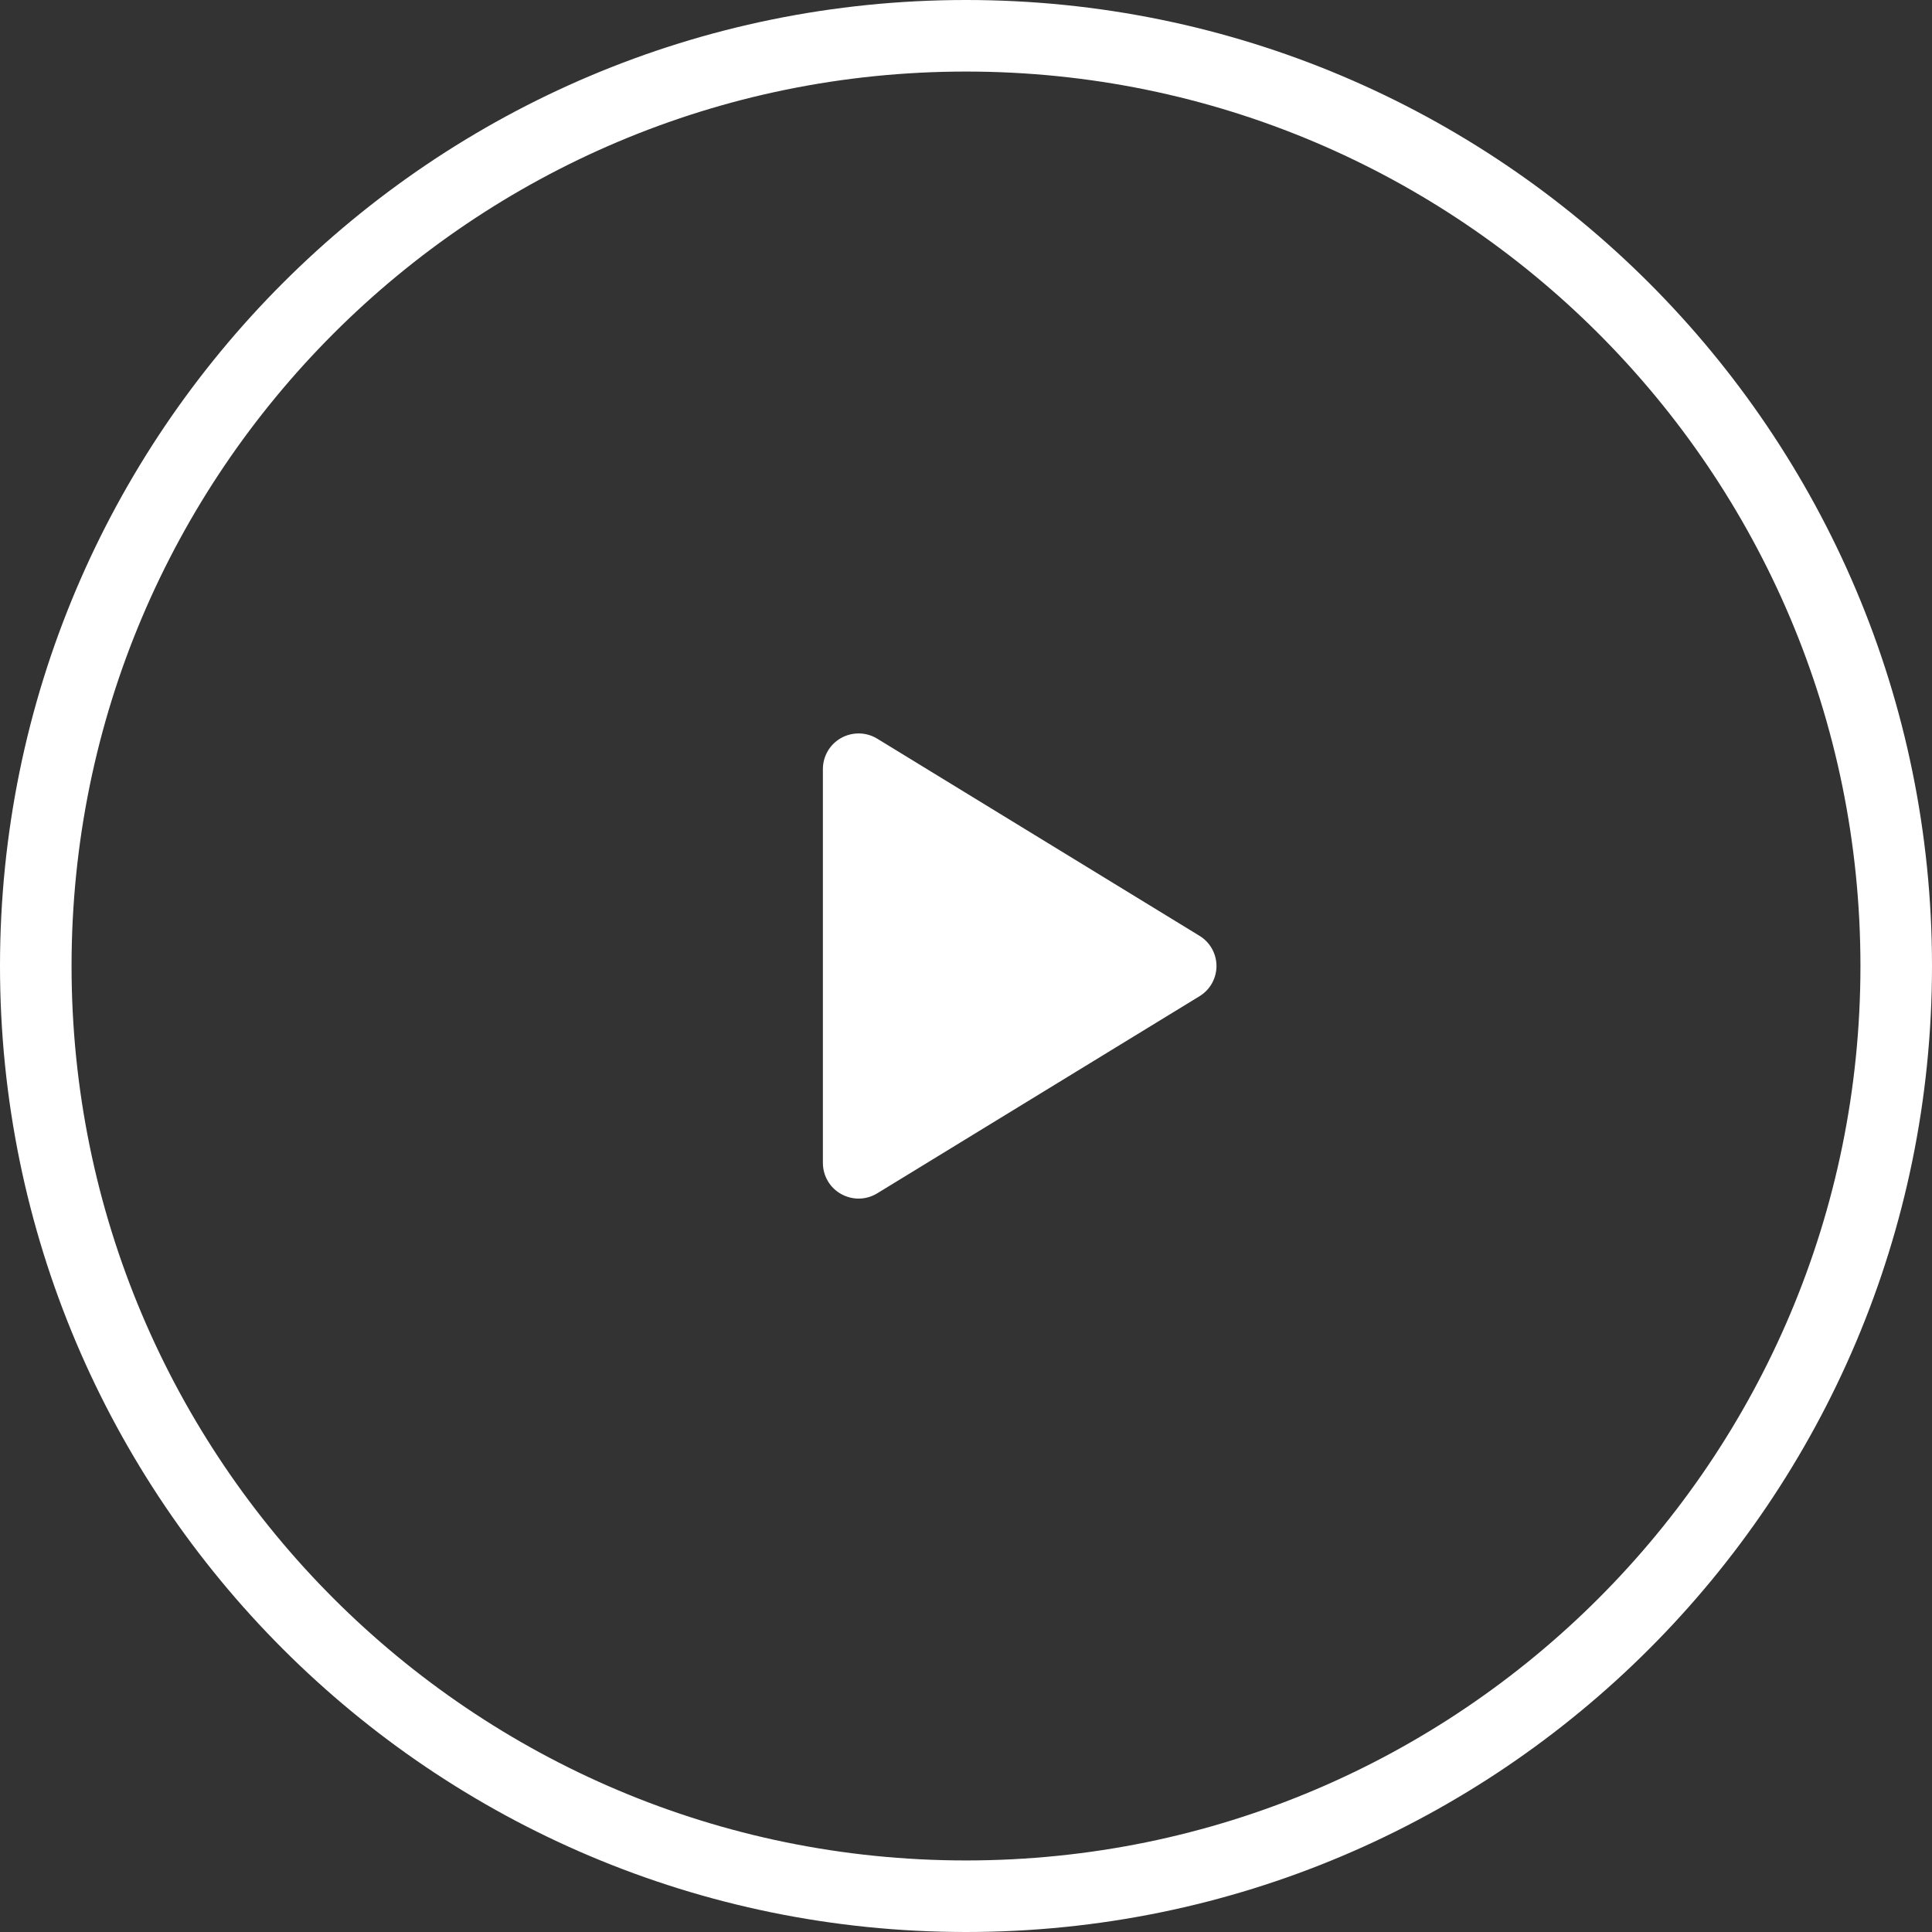 <?xml version="1.0" encoding="UTF-8"?> <svg xmlns="http://www.w3.org/2000/svg" width="54" height="54" viewBox="0 0 54 54" fill="none"><rect x="0" y="0" width="54" height="54" fill="#333333" stroke="none"/><path d="M27 1C41.359 1 53 12.641 53 27C53 41.359 41.359 53 27 53C12.641 53 1 41.359 1 27C1 12.641 12.641 1 27 1Z" stroke="white" stroke-width="2"></path><path d="M34.001 27C34.001 27.17 33.957 27.337 33.874 27.485C33.791 27.633 33.671 27.757 33.526 27.845L24.52 33.353C24.369 33.446 24.195 33.497 24.017 33.501C23.839 33.504 23.663 33.459 23.508 33.372C23.354 33.286 23.226 33.161 23.137 33.009C23.048 32.857 23.001 32.684 23 32.508V21.492C23.001 21.316 23.048 21.143 23.137 20.991C23.226 20.84 23.354 20.714 23.508 20.628C23.663 20.541 23.839 20.497 24.017 20.5C24.195 20.503 24.369 20.554 24.52 20.647L33.526 26.156C33.671 26.244 33.791 26.368 33.874 26.516C33.957 26.664 34.001 26.831 34.001 27Z" fill="white"></path></svg> 